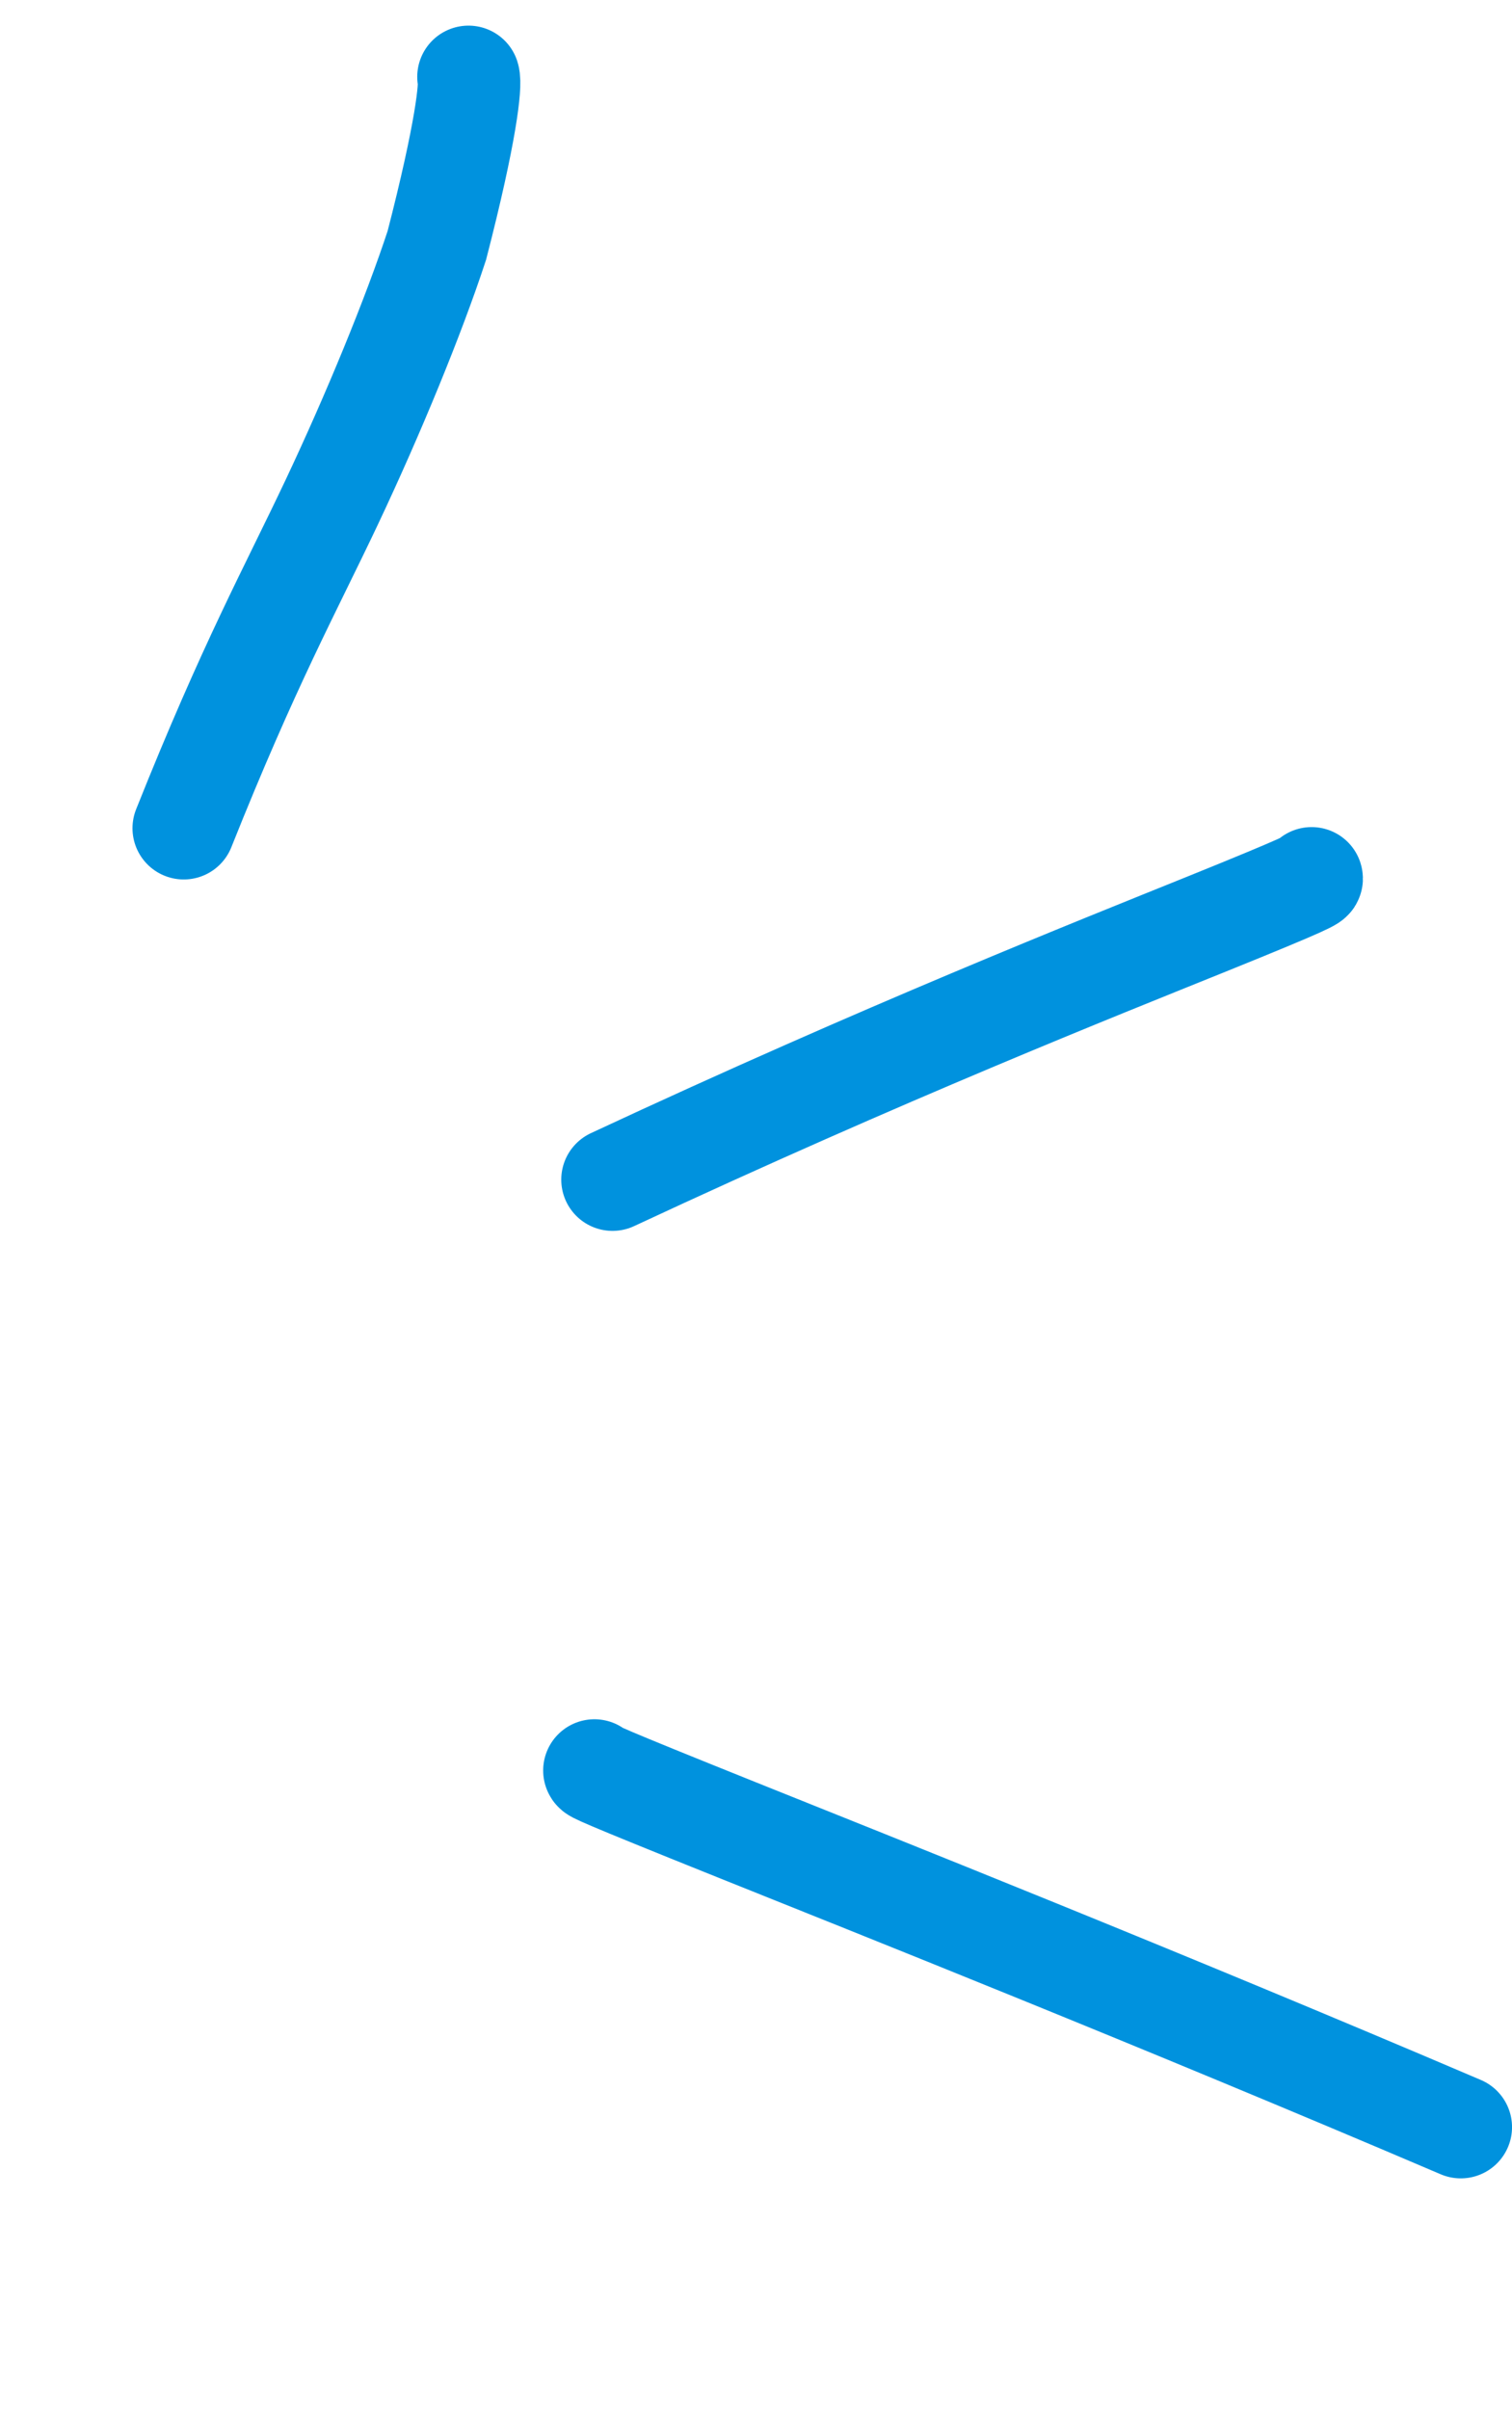 <?xml version="1.0" encoding="UTF-8"?> <svg xmlns="http://www.w3.org/2000/svg" width="59" height="94" viewBox="0 0 59 94" fill="none"><path d="M18.281 3C18.379 3.303 18.193 5.129 17.047 9.573C16.137 12.347 14.561 16.174 12.948 19.59C11.334 23.007 9.731 25.896 7.17 32.317" stroke="#0092DE" stroke-width="4" stroke-linecap="round"></path><path d="M51.18 34.273C51.198 34.33 51.216 34.387 47.05 36.071C42.885 37.755 34.535 41.066 23.901 46.029" stroke="#0092DE" stroke-width="4" stroke-linecap="round"></path><path d="M23.195 69.085C23.211 69.134 23.227 69.183 28.718 71.387C34.21 73.591 45.177 77.95 57.001 83" stroke="#0092DE" stroke-width="4" stroke-linecap="round"></path></svg> 